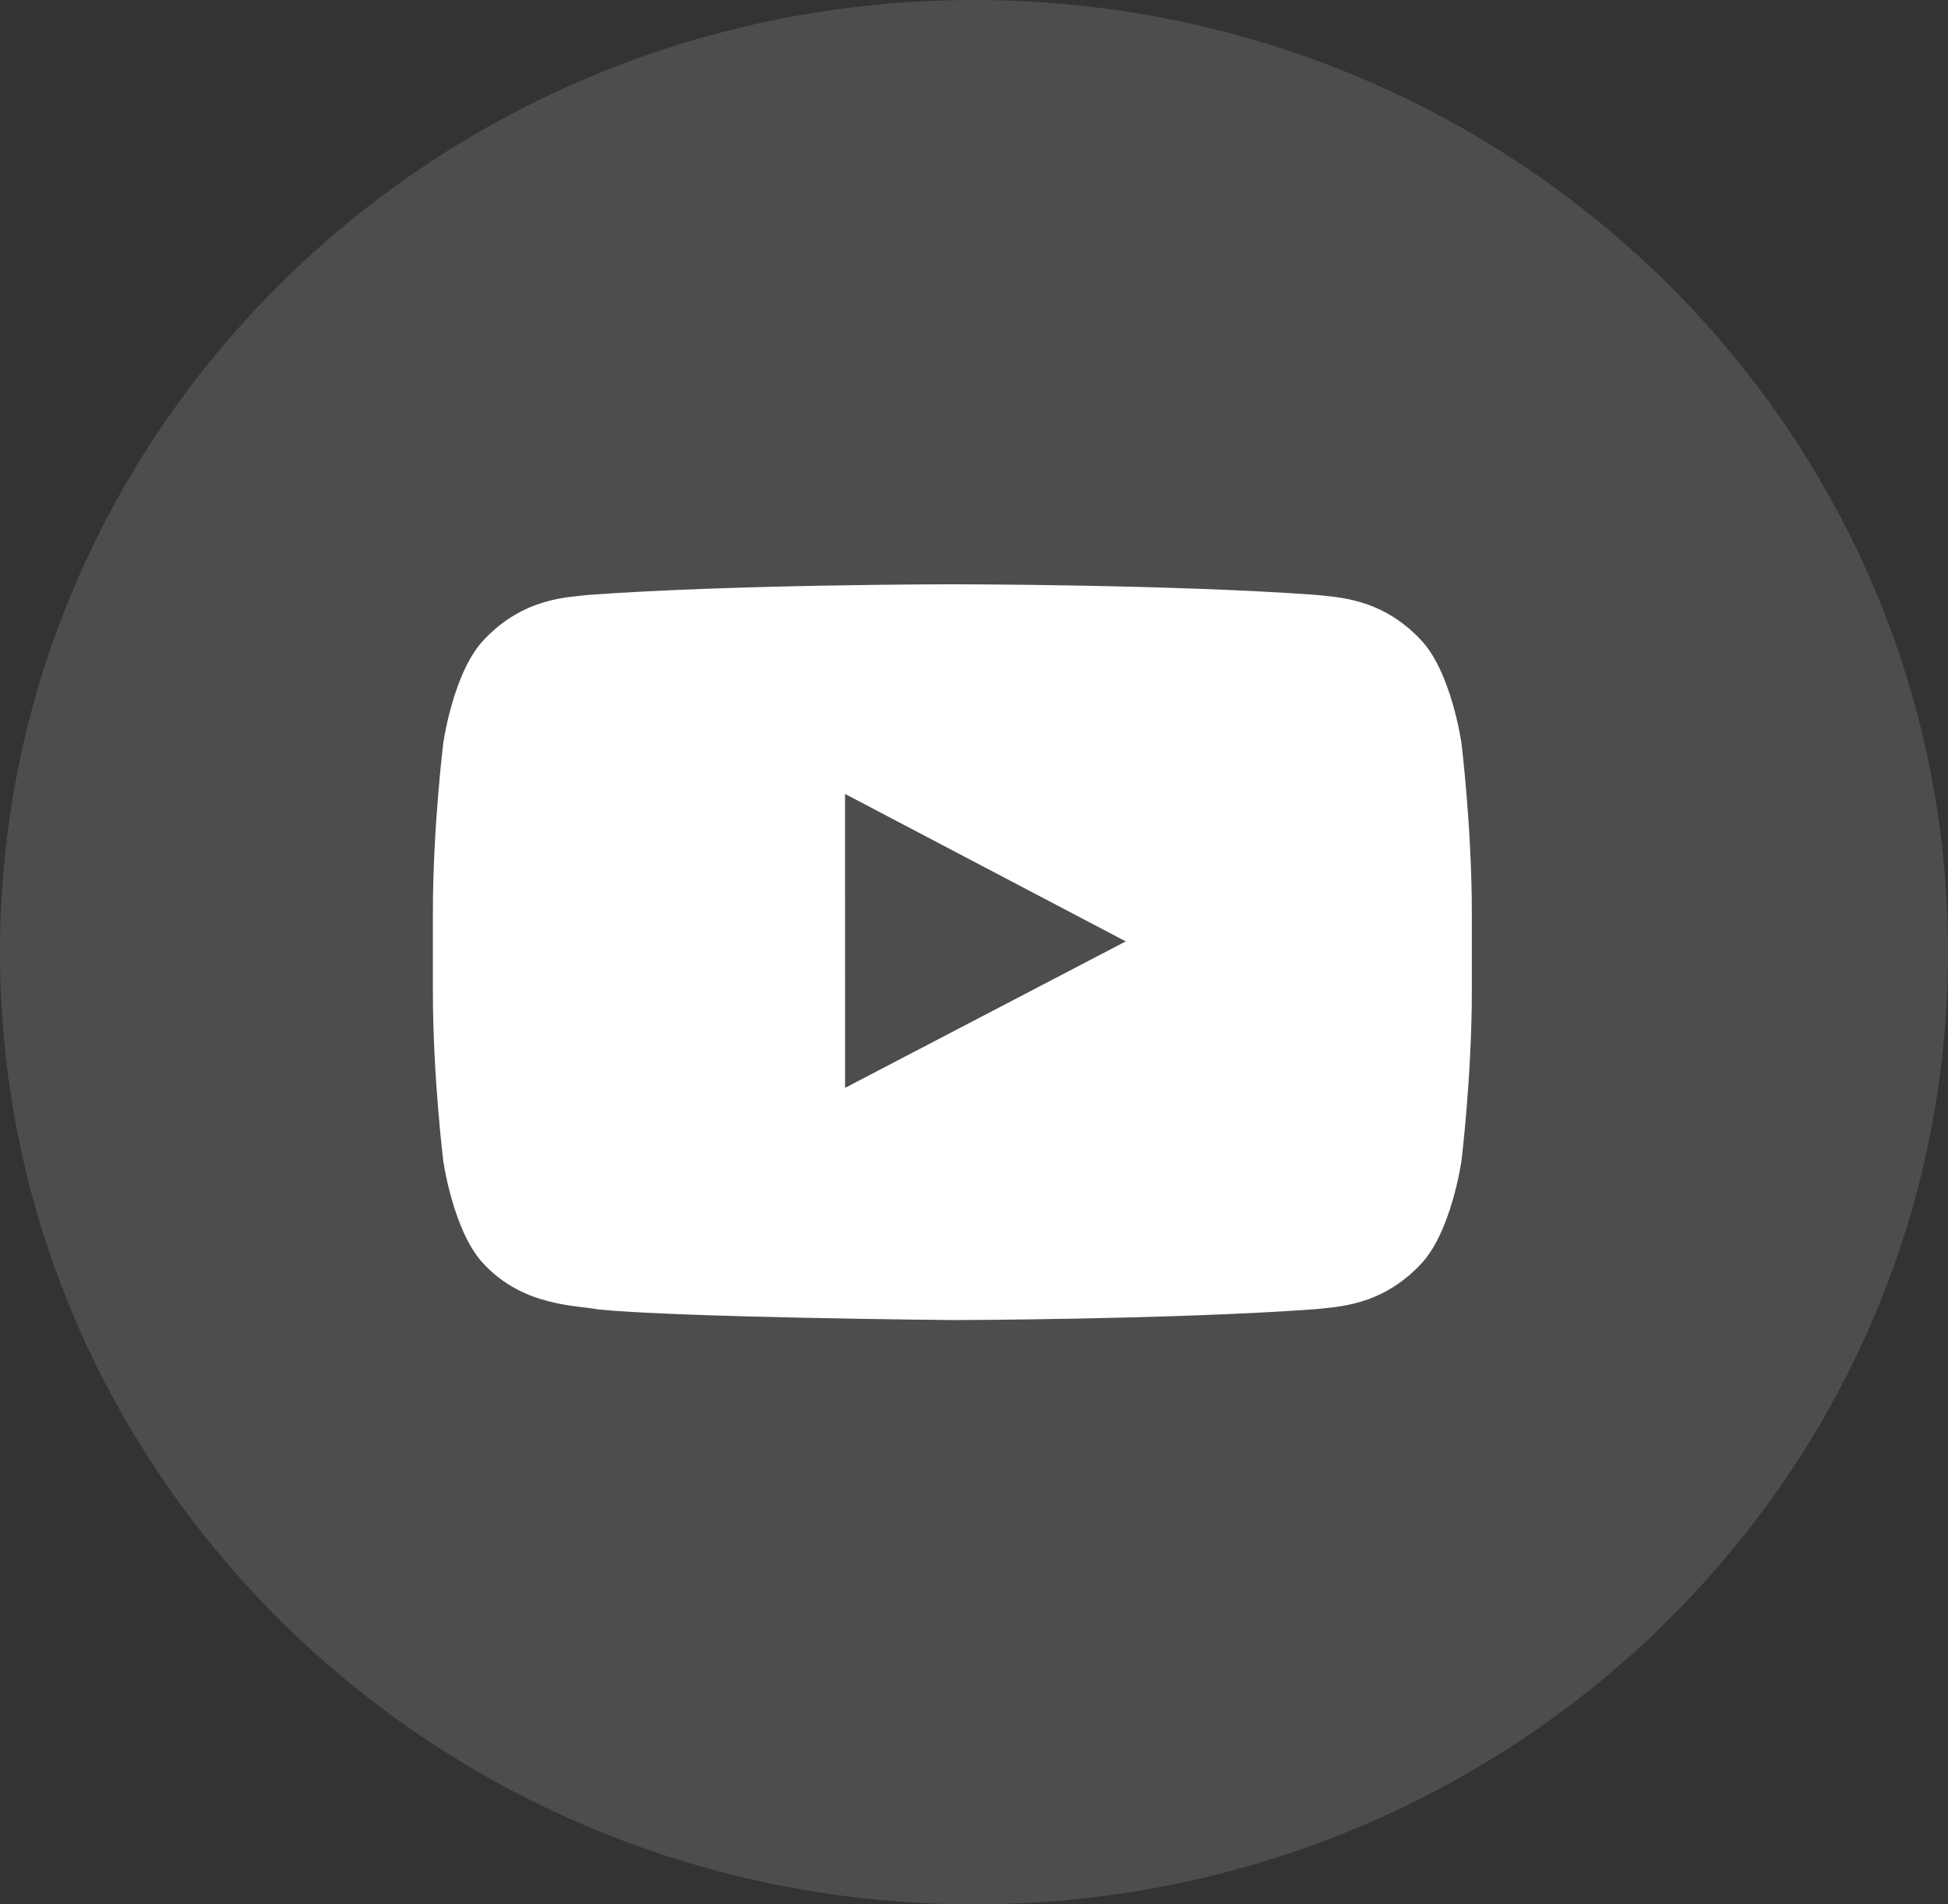 <svg width="45" height="44" viewBox="0 0 45 44" fill="none" xmlns="http://www.w3.org/2000/svg">
<rect x="0" y="0" width="45" height="44" fill="#333333" stroke="none"/>
<path opacity="0.13" d="M22.5 44C34.926 44 45 34.15 45 22C45 9.85 34.926 0 22.5 0C10.074 0 0 9.85 0 22C0 34.15 10.074 44 22.5 44Z" fill="white"/>
<path fill-rule="evenodd" clip-rule="evenodd" d="M33.76 17.167C33.76 17.167 33.525 15.501 32.806 14.768C31.893 13.805 30.87 13.801 30.401 13.745C27.043 13.5 22.005 13.5 22.005 13.5H21.995C21.995 13.5 16.957 13.5 13.598 13.745C13.129 13.801 12.107 13.805 11.193 14.768C10.474 15.502 10.24 17.167 10.24 17.167C10.24 17.167 10 19.123 10 21.079V22.913C10 24.869 10.24 26.825 10.24 26.825C10.24 26.825 10.474 28.49 11.193 29.223C12.107 30.186 13.306 30.156 13.84 30.257C15.76 30.443 22 30.5 22 30.5C22 30.5 27.043 30.492 30.401 30.248C30.87 30.191 31.893 30.187 32.806 29.224C33.525 28.49 33.76 26.825 33.76 26.825C33.76 26.825 34 24.869 34 22.913V21.079C34 19.123 33.76 17.167 33.76 17.167ZM19.522 25.135L19.521 18.344L26.006 21.751L19.522 25.135Z" fill="white"/>
</svg>
